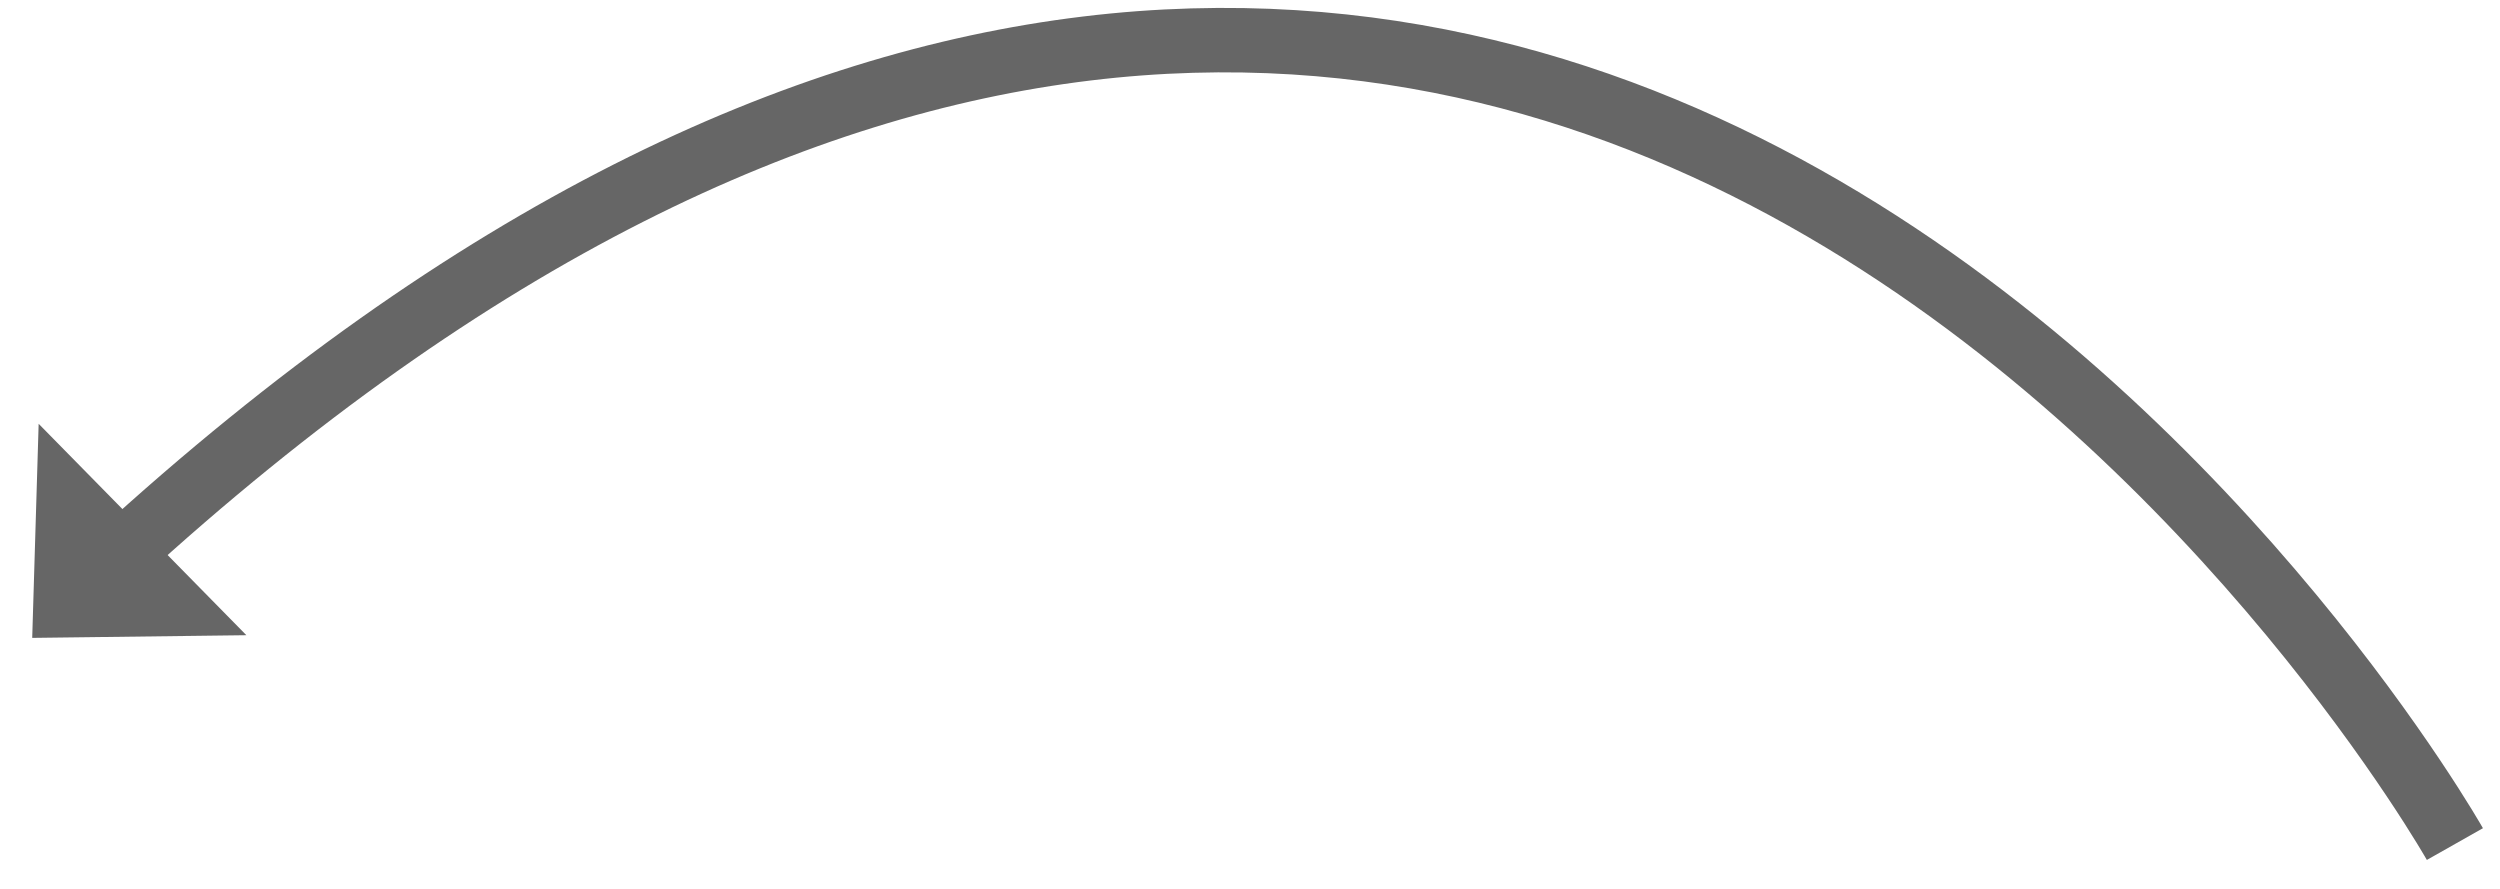 ﻿<?xml version="1.0" encoding="utf-8"?>
<svg version="1.1" xmlns:xlink="http://www.w3.org/1999/xlink" width="194px" height="69px" xmlns="http://www.w3.org/2000/svg">
  <g transform="matrix(1 0 0 1 -878.5 -5521.5 )">
    <path d="M 188 63  C 188 63  117.755 -61.132  6.526 40.803  " stroke-width="5" stroke="#666666" fill="none" transform="matrix(1 0 0 1 881 5524 )" />
    <path d="M 0.499 30.387  L 0 47  L 16.619 46.792  L 0.499 30.387  Z " fill-rule="nonzero" fill="#666666" stroke="none" transform="matrix(1 0 0 1 881 5524 )" />
  </g>
</svg>